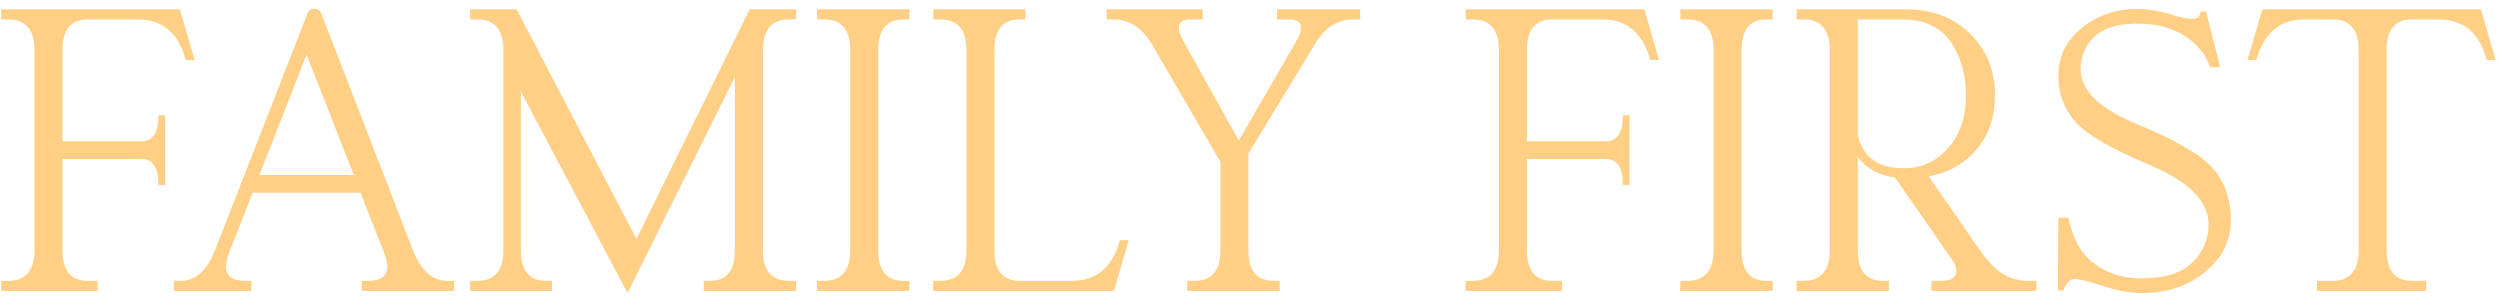 <?xml version="1.0" encoding="UTF-8"?> <svg xmlns="http://www.w3.org/2000/svg" width="232" height="28" viewBox="0 0 232 28" fill="none"><path d="M5.797 13.113H13.141C14.176 13.113 14.703 12.312 14.703 10.691H15.328V17.176H14.703C14.703 15.555 14.176 14.754 13.141 14.754H5.797V23.211C5.797 25.105 6.578 26.062 8.121 26.062H9.059V27H0.113V26.062H0.777C2.398 26.062 3.199 25.105 3.199 23.211V4.656C3.199 2.762 2.398 1.805 0.777 1.805H0.113V0.867H16.695L18.062 5.574H17.242C16.559 3.055 15.055 1.805 12.77 1.805H8.121C6.578 1.805 5.797 2.762 5.797 4.656V13.113ZM23.453 17.879L21.246 23.504C21.07 23.992 20.973 24.402 20.973 24.754C20.973 25.633 21.578 26.062 22.77 26.062H23.336V27H16.129V26.062H16.793C18.141 26.062 19.195 25.105 19.957 23.211L28.531 1.258C28.648 0.965 28.863 0.809 29.176 0.809C29.488 0.809 29.703 0.965 29.82 1.258L38.316 23.211C39.078 25.105 40.133 26.062 41.48 26.062H42.145V27H33.57V26.062H34.137C35.328 26.062 35.934 25.633 35.934 24.754C35.934 24.402 35.836 23.992 35.66 23.504L33.453 17.879H23.453ZM24.078 16.238H32.828L28.453 5.066L24.078 16.238ZM58.238 27.195L48.336 8.504V23.211C48.336 25.105 49.117 26.062 50.66 26.062H51.227V27H43.629V26.062H44.293C45.914 26.062 46.715 25.105 46.715 23.211V4.656C46.715 2.762 45.914 1.805 44.293 1.805H43.629V0.867H47.945L59.059 22.176L69.566 0.867H73.883V1.805H73.219C71.598 1.805 70.797 2.762 70.797 4.656V23.211C70.797 25.105 71.598 26.062 73.219 26.062H73.883V27H65.309V26.062H65.875C67.418 26.062 68.199 25.105 68.199 23.211V7.137L58.238 27.195ZM81.5 23.211C81.5 25.105 82.281 26.062 83.824 26.062H84.391V27H75.816V26.062H76.481C78.102 26.062 78.902 25.105 78.902 23.211V4.656C78.902 2.762 78.102 1.805 76.481 1.805H75.816V0.867H84.391V1.805H83.824C82.281 1.805 81.5 2.762 81.5 4.656V23.211ZM92.281 23.211C92.281 25.105 93.062 26.062 94.606 26.062H99.449C101.734 26.062 103.238 24.812 103.922 22.293H104.742L103.375 27H86.598V26.062H87.262C88.883 26.062 89.684 25.105 89.684 23.211V4.656C89.684 2.762 88.883 1.805 87.262 1.805H86.598V0.867H95.172V1.805H94.606C93.062 1.805 92.281 2.762 92.281 4.656V23.211ZM115.855 14.246V23.211C115.855 25.105 116.637 26.062 118.18 26.062H118.746V27H110.172V26.062H110.836C112.457 26.062 113.258 25.105 113.258 23.211V15.027L106.871 4.07C105.953 2.566 104.781 1.805 103.336 1.805H102.691V0.867H111.617V1.805H110.504C109.762 1.805 109.391 2.059 109.391 2.586C109.391 2.879 109.508 3.23 109.723 3.641L114.957 13.035L120.406 3.641C120.621 3.23 120.738 2.879 120.738 2.586C120.738 2.059 120.367 1.805 119.625 1.805H118.512V0.867H126.227V1.805H125.582C124.098 1.805 122.926 2.566 122.047 4.07L115.855 14.246ZM141.695 13.113H149.039C150.074 13.113 150.602 12.312 150.602 10.691H151.227V17.176H150.602C150.602 15.555 150.074 14.754 149.039 14.754H141.695V23.211C141.695 25.105 142.477 26.062 144.02 26.062H144.957V27H136.012V26.062H136.676C138.297 26.062 139.098 25.105 139.098 23.211V4.656C139.098 2.762 138.297 1.805 136.676 1.805H136.012V0.867H152.594L153.961 5.574H153.141C152.457 3.055 150.953 1.805 148.668 1.805H144.02C142.477 1.805 141.695 2.762 141.695 4.656V13.113ZM161.617 23.211C161.617 25.105 162.398 26.062 163.941 26.062H164.508V27H155.934V26.062H156.598C158.219 26.062 159.02 25.105 159.02 23.211V4.656C159.02 2.762 158.219 1.805 156.598 1.805H155.934V0.867H164.508V1.805H163.941C162.398 1.805 161.617 2.762 161.617 4.656V23.211ZM178.98 16.375L183.844 23.367C185.074 25.164 186.5 26.062 188.121 26.062H188.98V27H179.234V26.062H180.191C181.09 26.062 181.539 25.73 181.539 25.086C181.539 24.793 181.422 24.48 181.188 24.148L175.855 16.473C174.371 16.277 173.219 15.652 172.398 14.578V23.211C172.398 25.105 173.18 26.062 174.723 26.062H175.289V27H166.715V26.062H167.379C169 26.062 169.801 25.105 169.801 23.211V4.656C169.801 2.762 169 1.805 167.379 1.805H166.715V0.867H176.93C179.293 0.867 181.246 1.609 182.809 3.113C184.352 4.617 185.133 6.512 185.133 8.836C185.133 11.16 184.391 13.035 182.887 14.441C181.832 15.438 180.523 16.082 178.98 16.375ZM172.398 1.805V12.488C172.848 14.578 174.273 15.613 176.676 15.613C178.297 15.613 179.664 14.988 180.777 13.738C181.891 12.488 182.438 10.867 182.438 8.895C182.438 6.922 181.969 5.262 181.012 3.875C180.055 2.488 178.531 1.805 176.48 1.805H172.398ZM191.012 7.02C191.012 5.242 191.734 3.777 193.199 2.586C194.645 1.414 196.344 0.828 198.277 0.828C199.273 0.828 200.27 0.984 201.246 1.277C202.223 1.59 202.945 1.746 203.395 1.746C203.922 1.746 204.195 1.512 204.215 1.062H204.723L206.031 6.238H205.094C204.762 5.164 204.02 4.227 202.848 3.406C201.676 2.605 200.172 2.195 198.336 2.195C196.559 2.195 195.25 2.586 194.391 3.387C193.512 4.188 193.082 5.203 193.082 6.434C193.082 8.406 194.859 10.125 198.434 11.57C201.988 13.035 204.312 14.402 205.406 15.672C206.48 16.941 207.027 18.523 207.027 20.418C207.027 22.312 206.246 23.914 204.664 25.223C203.082 26.531 201.109 27.195 198.785 27.195C197.652 27.195 196.441 26.98 195.133 26.531C193.824 26.102 192.945 25.887 192.496 25.887C192.105 25.887 191.773 26.238 191.48 26.961H190.973L191.012 20.203H191.949C192.359 22.176 193.16 23.602 194.371 24.48C195.562 25.379 197.027 25.828 198.727 25.828C200.895 25.828 202.477 25.34 203.473 24.344C204.469 23.348 204.957 22.176 204.957 20.809C204.957 18.699 203.141 16.863 199.508 15.32C195.855 13.777 193.531 12.43 192.535 11.238C191.52 10.047 191.012 8.641 191.012 7.02ZM223.805 1.805C222.262 1.805 221.48 2.762 221.48 4.656V23.211C221.48 25.105 222.262 26.062 223.805 26.062H225.152V27H215.016V26.062H216.461C218.082 26.062 218.883 25.105 218.883 23.211V4.656C218.883 2.762 218.082 1.805 216.461 1.805H213.863C211.578 1.805 210.074 3.055 209.391 5.574H208.57L209.938 0.867H230.23L231.598 5.574H230.777C230.094 3.055 228.59 1.805 226.305 1.805H223.805Z" fill="#FFCF86"></path></svg> 
